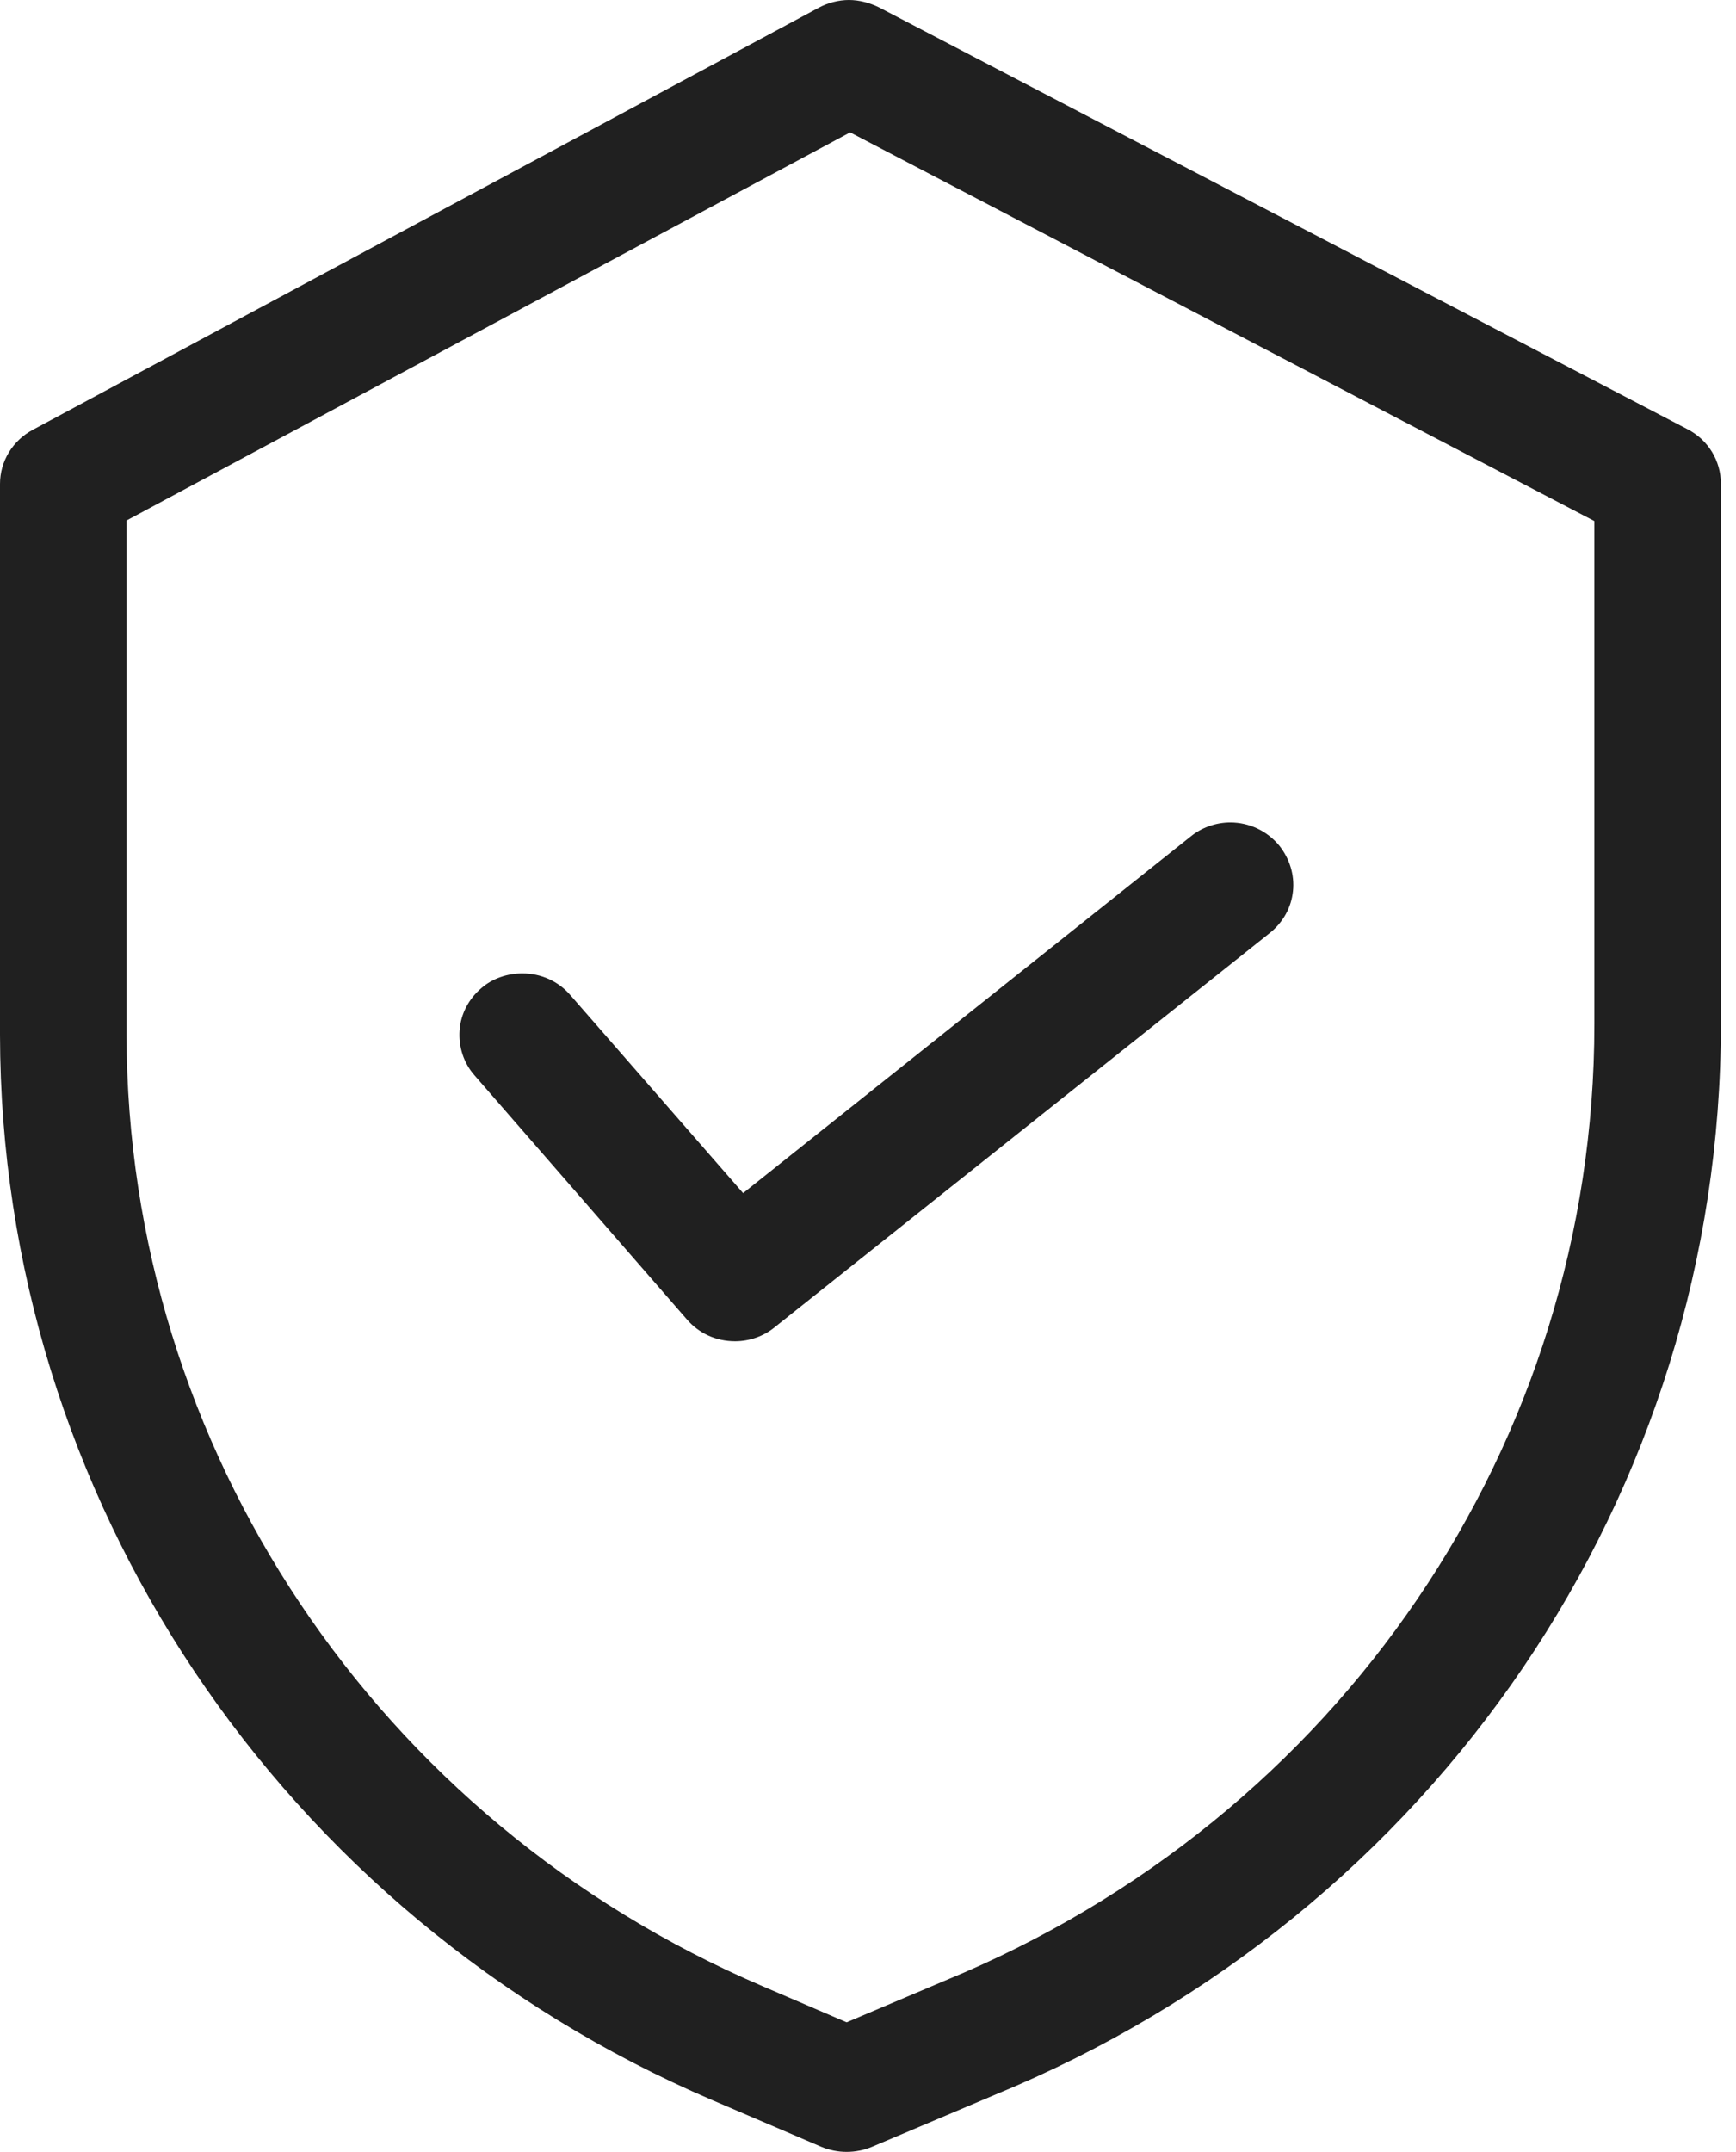 <svg width="46" height="57" viewBox="0 0 46 57" fill="none" xmlns="http://www.w3.org/2000/svg">
<path d="M44.716 11.37L23.288 0.194C23.044 0.075 22.77 0 22.495 0C22.221 0 21.931 0.075 21.687 0.209L0.869 11.385C0.335 11.669 0 12.221 0 12.818V27.411C0.015 39.646 7.422 50.718 18.868 55.627L21.764 56.866C21.977 56.955 22.206 57 22.434 57C22.663 57 22.891 56.955 23.105 56.866L26.351 55.493C38.041 50.688 45.6 39.557 45.6 27.127V12.818C45.6 12.206 45.265 11.654 44.716 11.37ZM42.247 13.802V27.127C42.247 38.229 35.495 48.166 25.04 52.464L22.434 53.568L20.209 52.613C9.983 48.241 3.368 38.348 3.353 27.411V13.787L22.526 3.507L42.247 13.802Z" fill="#202020"/>
<path d="M18.198 34.946C18.518 35.319 18.975 35.528 19.478 35.528C19.859 35.528 20.24 35.394 20.529 35.155L33.652 24.71C34.002 24.427 34.216 24.038 34.261 23.606C34.307 23.173 34.17 22.74 33.896 22.397C33.575 22.009 33.103 21.785 32.6 21.785C32.219 21.785 31.838 21.92 31.549 22.158L19.691 31.604L15.119 26.366C14.799 25.993 14.342 25.784 13.839 25.784C13.443 25.784 13.046 25.919 12.757 26.172C12.421 26.456 12.208 26.859 12.178 27.291C12.147 27.724 12.284 28.157 12.574 28.485L18.198 34.946Z" fill="#202020"/>
</svg>

